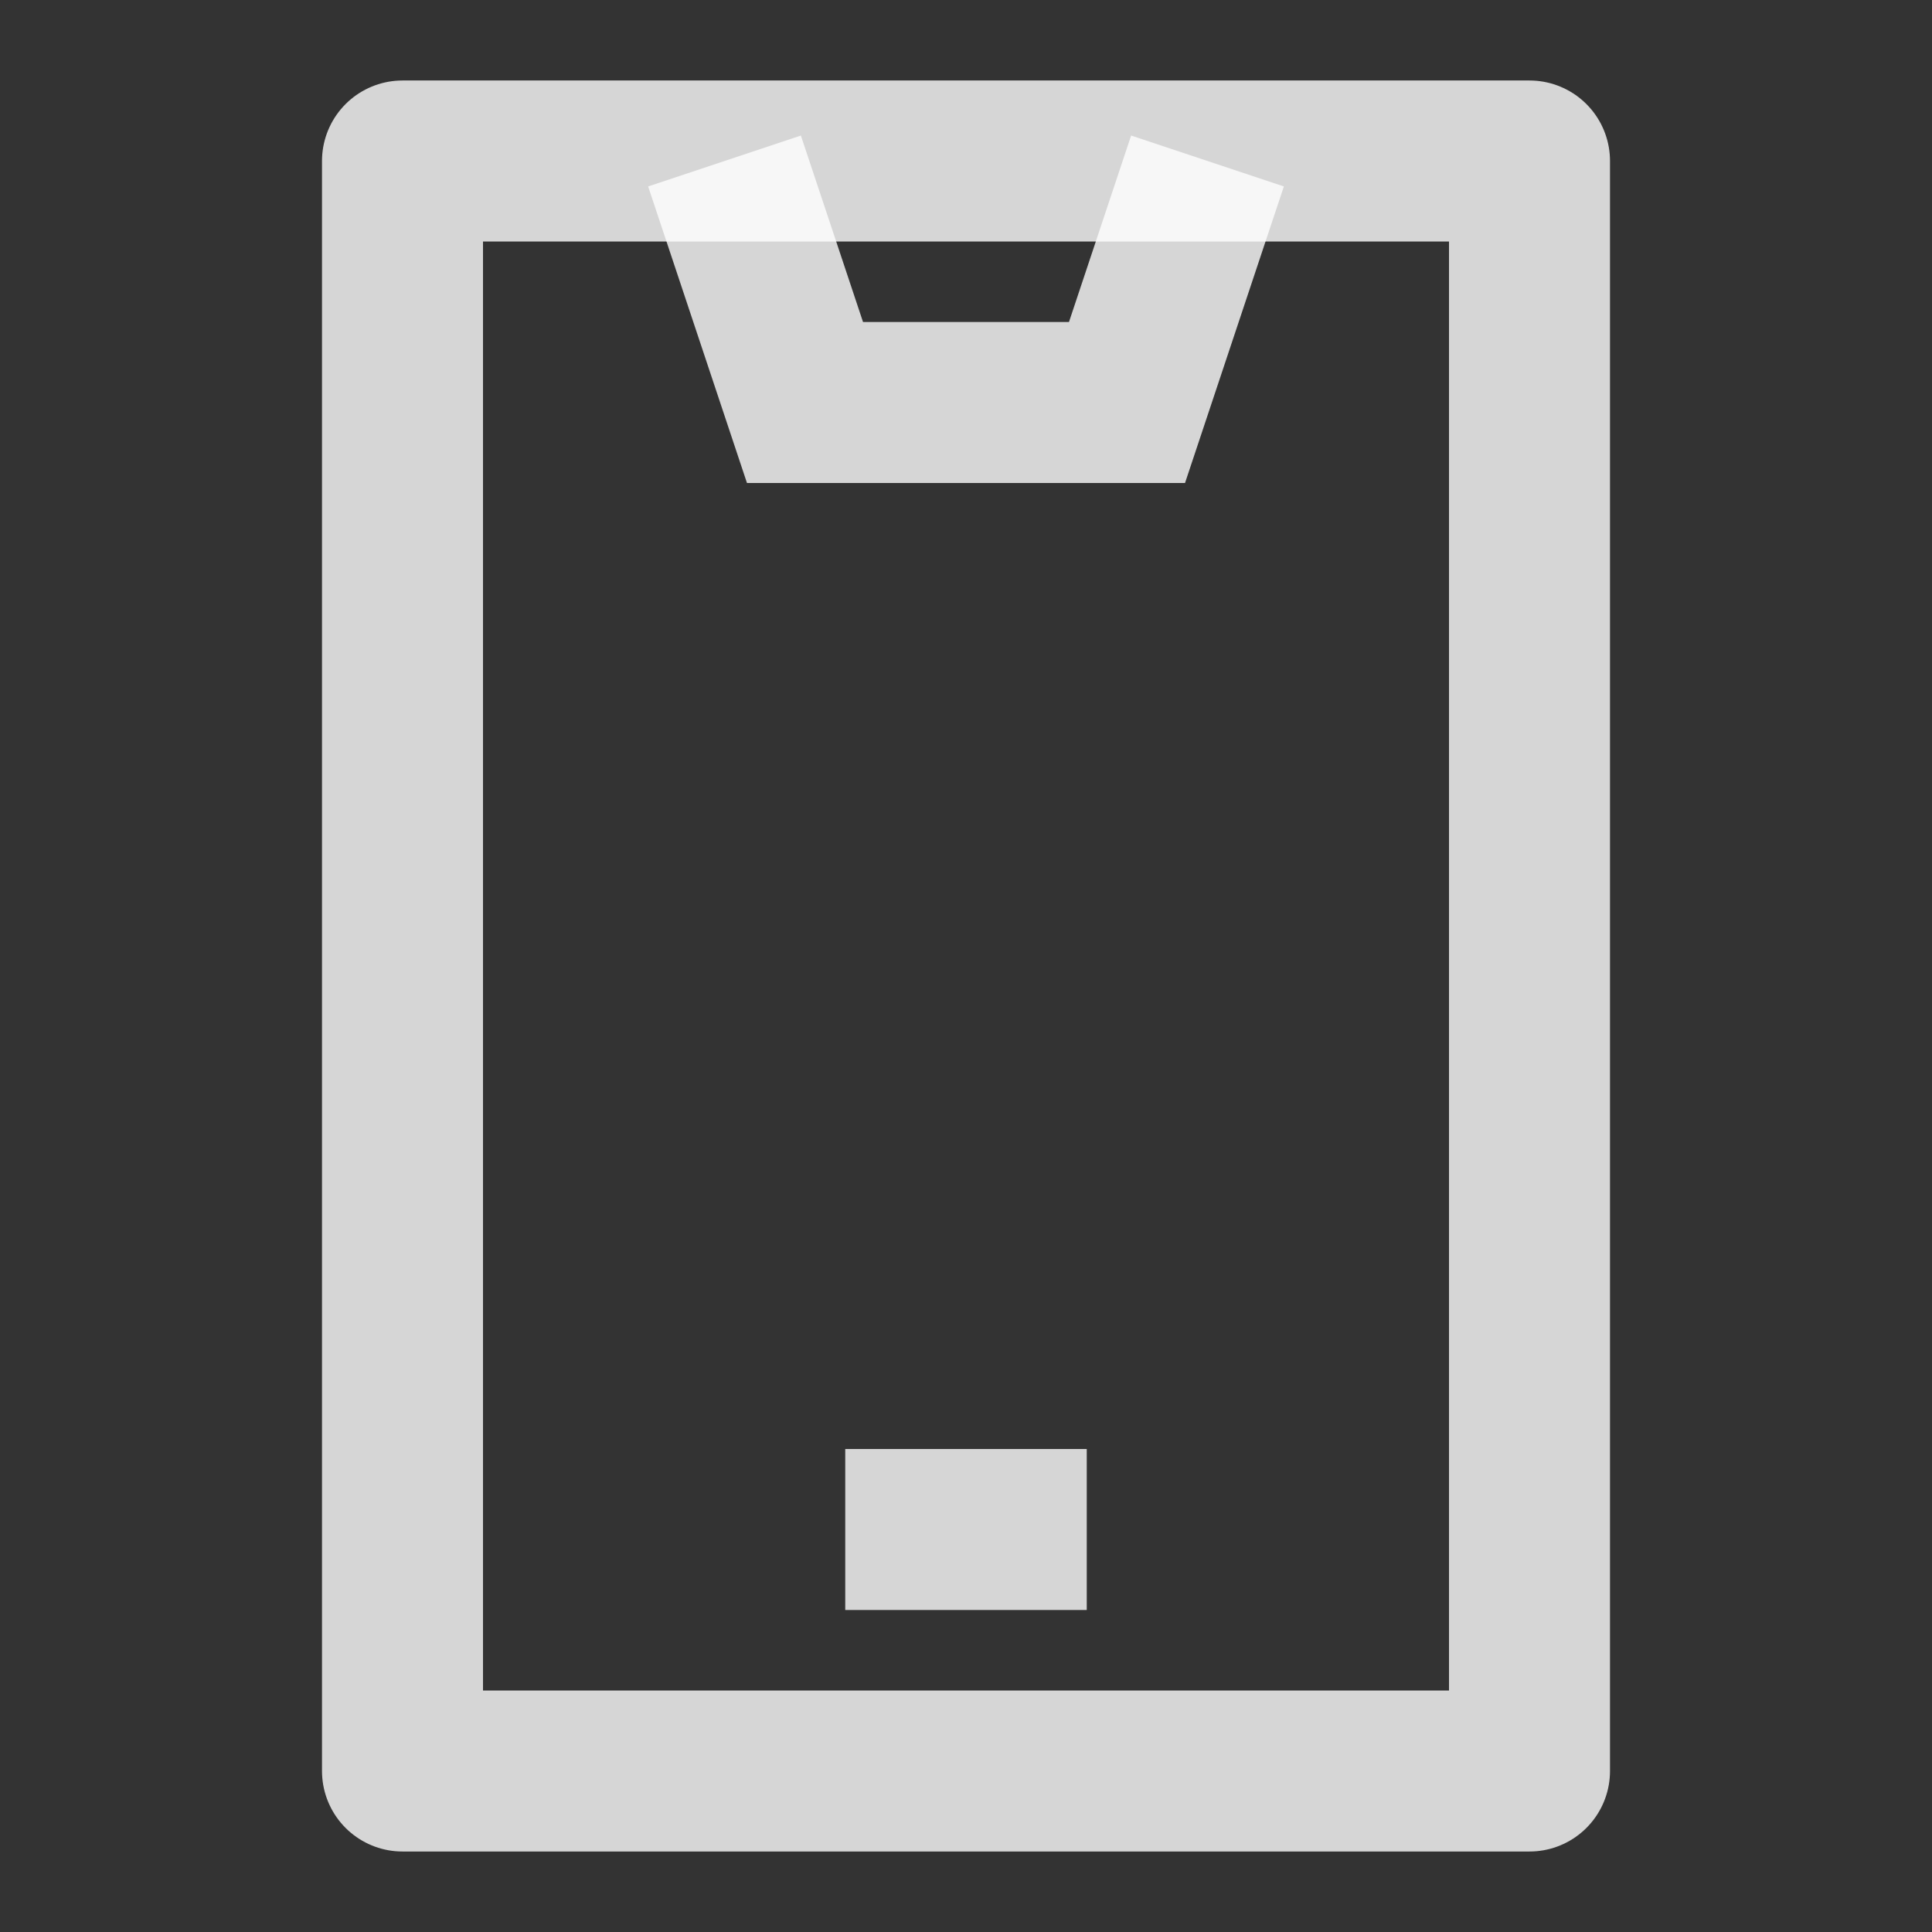 <svg width="18" height="18" viewBox="0 0 18 18" fill="none" xmlns="http://www.w3.org/2000/svg">
<rect x="0" y="0" width="18" height="18" fill="#333333" stroke="none"/>
<path d="M14.25 1.5H3.75V16.5H14.25V1.5Z" stroke="white" stroke-opacity="0.8" stroke-width="1.5" stroke-linejoin="round"/>
<path d="M7.875 14.25H10.125" stroke="white" stroke-opacity="0.8" stroke-width="1.5" stroke-linejoin="round"/>
<path d="M6.75 1.5L7.5 3.75H10.5L11.25 1.5" stroke="white" stroke-opacity="0.8" stroke-width="1.5"/>
</svg>
